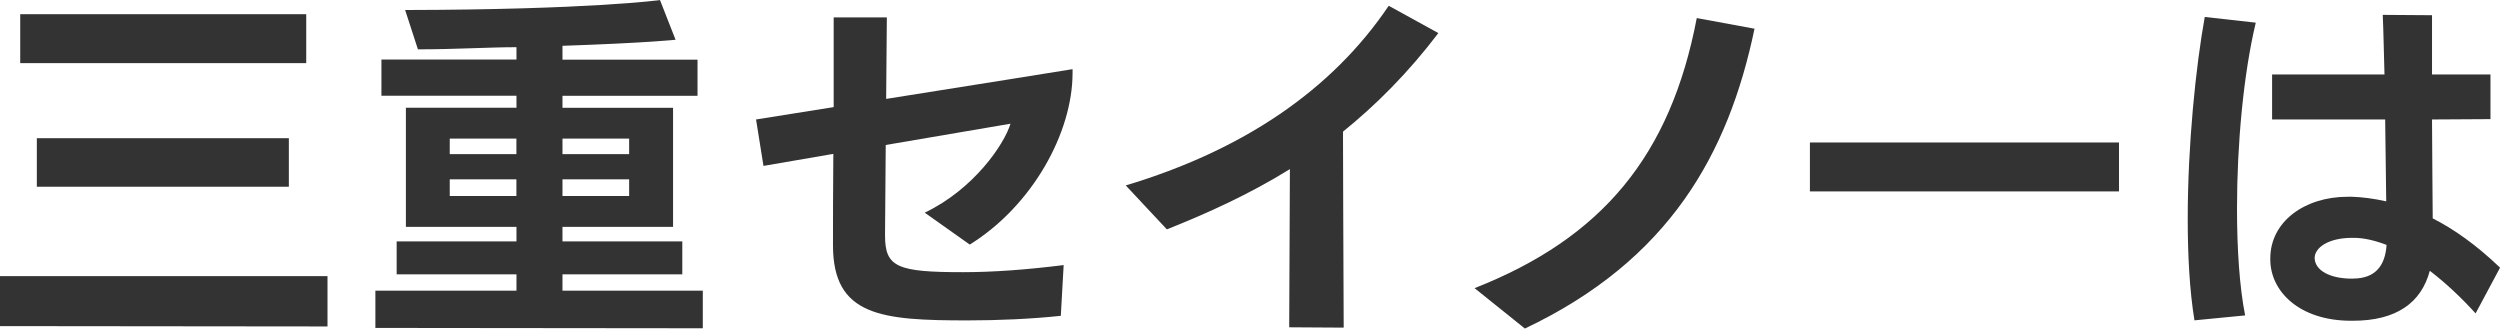 <?xml version="1.0" encoding="UTF-8"?><svg id="_レイヤー_2" xmlns="http://www.w3.org/2000/svg" viewBox="0 0 359.7 47.27"><defs><style>.cls-1{fill:#333;}</style></defs><g id="_画像"><path class="cls-1" d="M0,46.92v-7.19h47.12v7.24l-47.12-.05ZM2.91,9.08V2.04h41.15v7.04H2.91ZM5.3,26.87v-6.99h36.26v6.99H5.3Z"/><path class="cls-1" d="M54.01,47.17v-5.35h20.3v-2.35h-17.24v-4.74h17.24v-2.09h-15.91V15.5h15.91v-1.73h-19.43v-5.2h19.43v-1.78c-4.03,0-8.82.31-14.18.31l-1.84-5.66c26.67-.05,36.67-1.43,36.67-1.43l2.24,5.71s-4.18.46-16.27.87v1.99h19.43v5.2h-19.43v1.73h15.91v17.13h-15.91v2.09h17.24v4.74h-17.24v2.35h20.19v5.41l-47.12-.05ZM74.3,19.94h-9.59v2.24h9.59v-2.24ZM74.3,25.8h-9.59v2.4h9.59v-2.4ZM90.52,19.94h-9.59v2.24h9.59v-2.24ZM90.52,25.8h-9.59v2.4h9.59v-2.4Z"/><path class="cls-1" d="M152.64,45.44c-4.33.46-9.08.66-13.46.66-12.34,0-19.33-.61-19.33-10.81v-.15c0-2.65,0-7.65.05-13l-10.05,1.73-1.07-6.68,11.17-1.78V2.5h7.65l-.1,11.73c12.19-1.94,26.01-4.13,26.82-4.28v.56c0,8.57-5.76,19.07-14.79,24.68l-6.48-4.59c7.04-3.37,11.42-9.79,12.34-12.8l-17.95,3.06c-.05,5.66-.1,10.96-.1,12.8v.25c0,4.54,1.78,5.25,11.22,5.25,4.39,0,9.18-.36,14.48-1.02l-.41,7.29Z"/><path class="cls-1" d="M185.49,47.07l.1-22.74c-5.92,3.67-11.93,6.37-17.7,8.67l-5.92-6.32c16.83-5.05,29.63-13.67,37.84-25.85l7.14,3.93c-4.33,5.71-8.98,10.35-13.72,14.18,0,4.95.05,14.38.1,28.2l-7.85-.05Z"/><path class="cls-1" d="M212.16,41.46c18.41-7.24,28.2-19.12,31.97-38.86l8.31,1.53c-3.77,18.05-12.29,33.3-33.04,43.14l-7.24-5.81Z"/><path class="cls-1" d="M260.41,27.54v-7.04h44.47v7.04h-44.47Z"/><path class="cls-1" d="M315.74,46.1c-.71-4.33-.97-9.43-.97-14.64,0-10.66,1.17-21.93,2.45-29.02l7.34.82c-1.78,7.45-2.7,17.54-2.7,26.72,0,5.86.36,11.32,1.17,15.4l-7.29.71ZM356.18,45.08c-1.94-2.14-4.18-4.28-6.58-6.12-1.22,4.59-4.79,7.19-11.07,7.19h-.25c-7.45,0-11.63-4.23-11.63-8.82v-.15c0-5.3,4.95-8.87,11.12-8.87h.66c1.48.05,3.11.26,4.9.66-.05-3.47-.1-7.65-.15-11.78h-16.27v-6.48h16.17c-.1-3.42-.15-6.48-.25-8.57l7.09.05v8.52h8.41v6.43l-8.41.05c.05,5.25.05,10.56.1,14.23,3.01,1.53,6.22,3.77,9.69,7.09l-3.52,6.58ZM338.54,40.08c3.16,0,4.64-1.78,4.84-4.84-1.58-.61-3.21-1.02-4.74-1.02h-.2c-3.47,0-5.41,1.43-5.41,2.91.05,1.78,2.19,2.96,5.35,2.96h.15Z"/></g></svg>